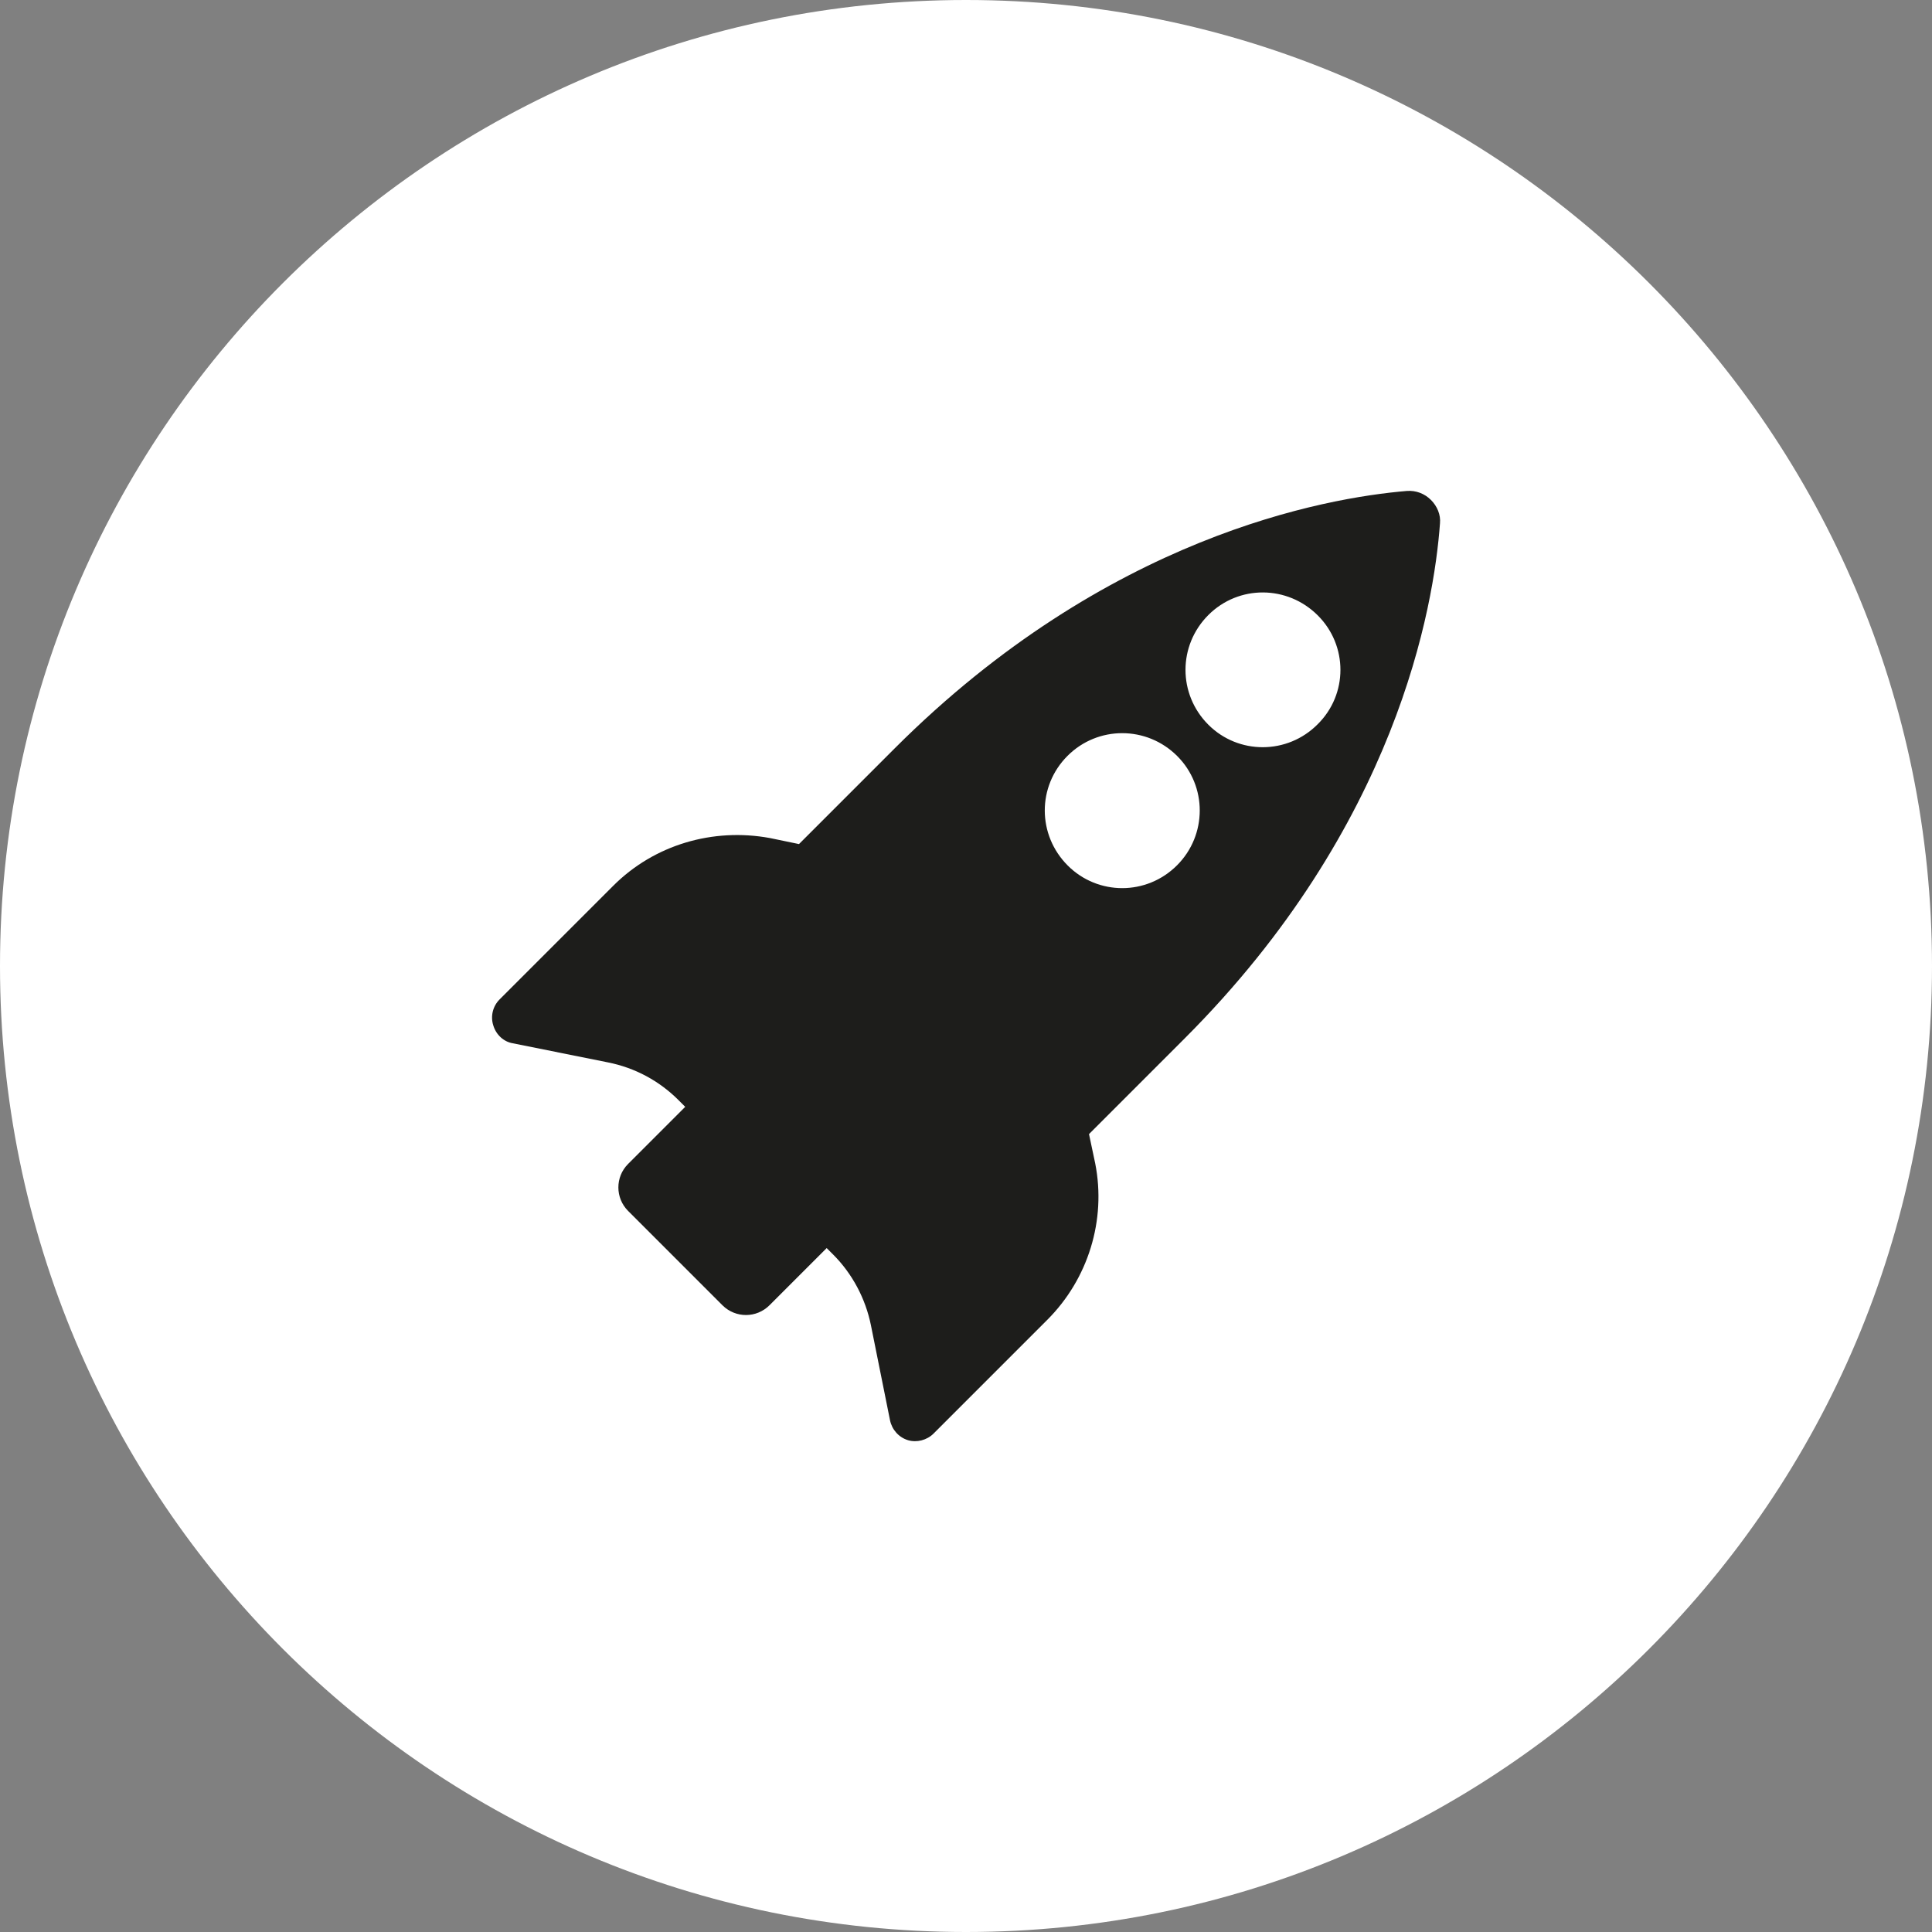 <?xml version="1.0" encoding="UTF-8"?>
<!-- Generator: $$$/GeneralStr/196=Adobe Illustrator 27.6.0, SVG Export Plug-In . SVG Version: 6.00 Build 0)  -->
<svg xmlns="http://www.w3.org/2000/svg" xmlns:xlink="http://www.w3.org/1999/xlink" version="1.1" id="Capa_1" x="0px" y="0px" viewBox="0 0 90 90" style="enable-background:new 0 0 90 90;" xml:space="preserve">
<rect x="0" y="0" width="90" height="90" fill="#808080" stroke="none"/>
<style type="text/css">
	.st0{clip-path:url(#SVGID_00000059289966047835326410000006179498338617585322_);fill:#FFFFFF;}
	.st1{clip-path:url(#SVGID_00000059289966047835326410000006179498338617585322_);fill:#1D1D1B;}
</style>
<g>
	<defs>
		<rect id="SVGID_1_" width="90" height="90"></rect>
	</defs>
	<clipPath id="SVGID_00000014616250809155887420000016727912033781683902_">
		<use xlink:href="#SVGID_1_" style="overflow:visible;"></use>
	</clipPath>
	<path style="clip-path:url(#SVGID_00000014616250809155887420000016727912033781683902_);fill:#FFFFFF;" d="M45,90   c24.85,0,45-20.15,45-45S69.85,0,45,0S0,20.15,0,45S20.15,90,45,90"></path>
	<path style="clip-path:url(#SVGID_00000014616250809155887420000016727912033781683902_);fill:#1D1D1B;" d="M61.39,28.67   c-1.42-1.42-3.69-1.43-5.1-0.02c-1.42,1.42-1.42,3.69,0,5.11c1.4,1.4,3.68,1.4,5.09-0.02C62.8,32.34,62.79,30.07,61.39,28.67    M54.84,35.22c-1.42-1.42-3.7-1.42-5.11-0.01c-1.42,1.42-1.41,3.69,0.01,5.11c1.4,1.4,3.67,1.41,5.09-0.01   C56.24,38.9,56.24,36.62,54.84,35.22 M37.22,39.32l4.45-4.45c9.89-9.89,20.06-11.68,23.87-12c0.42-0.03,0.82,0.12,1.12,0.42   c0.29,0.29,0.46,0.69,0.42,1.09c-0.28,3.86-2,14.1-11.9,24l-4.45,4.45l0.29,1.37c0.52,2.64-0.33,5.38-2.23,7.28l-5.3,5.3   c-0.31,0.31-0.78,0.43-1.19,0.31c-0.43-0.13-0.75-0.49-0.84-0.93l-0.89-4.43c-0.25-1.23-0.86-2.39-1.76-3.29l-0.3-0.3l-0.05,0.05   l-2.61,2.61c-0.61,0.61-1.58,0.61-2.19,0.01l-4.4-4.4c-0.6-0.6-0.61-1.58,0-2.19l2.61-2.61l0.05-0.05l-0.31-0.31   c-0.9-0.9-2.03-1.51-3.29-1.76l-4.43-0.89c-0.43-0.07-0.78-0.4-0.91-0.83c-0.14-0.43-0.02-0.9,0.29-1.21l5.3-5.3   c1.91-1.91,4.64-2.71,7.3-2.22L37.22,39.32z"></path>
</g>
</svg>
